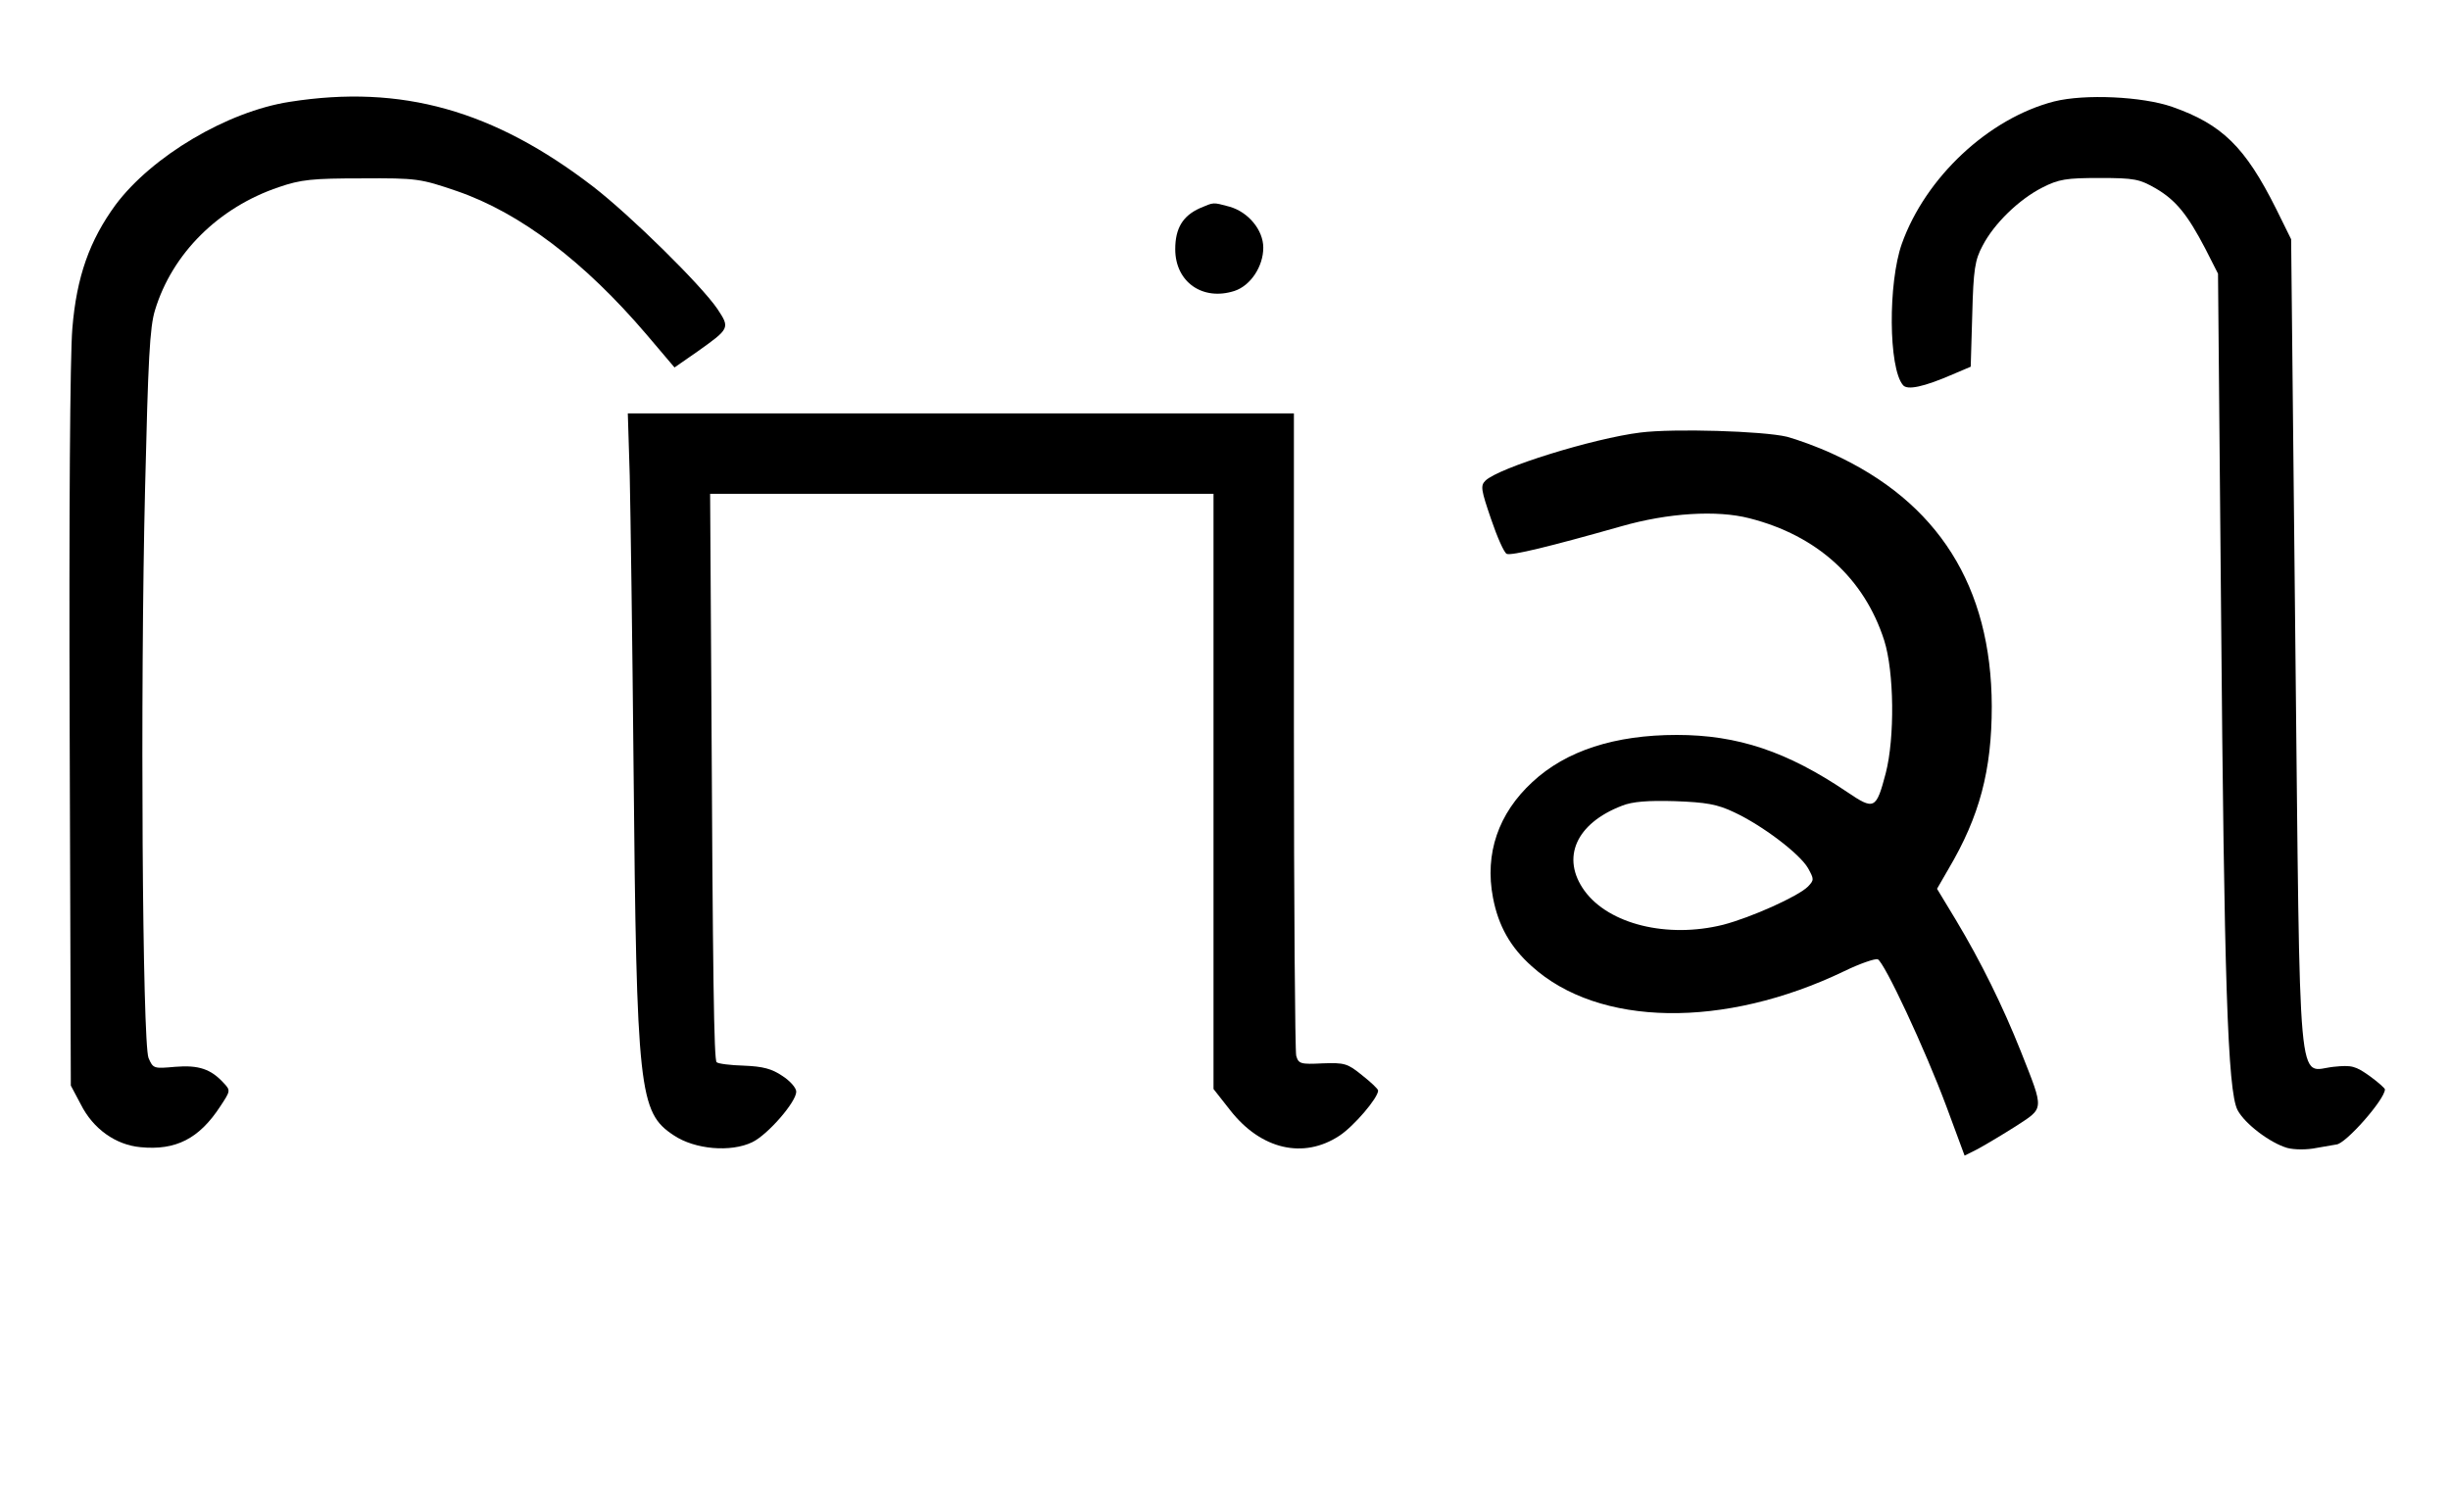<?xml version="1.0" standalone="no"?>
<!DOCTYPE svg PUBLIC "-//W3C//DTD SVG 20010904//EN"
 "http://www.w3.org/TR/2001/REC-SVG-20010904/DTD/svg10.dtd">
<svg version="1.0" xmlns="http://www.w3.org/2000/svg"
 width="640pt" height="395pt" viewBox="0 0 640 395"
 preserveAspectRatio="xMidYMid meet">
<g transform="translate(0,395) scale(0.1,-0.1)"
fill="#000000" stroke="none">
<path d="M757 3684 c-163 -25 -360 -142 -455 -269 -68 -93 -102 -188 -113
-323 -6 -70 -9 -490 -7 -1047 l3 -931 26 -49 c32 -64 91 -106 156 -112 92 -9
153 22 208 106 27 41 28 42 9 62 -33 36 -65 47 -126 42 -56 -5 -58 -5 -70 23
-16 40 -22 954 -9 1489 8 335 12 420 26 465 45 148 166 268 323 321 58 20 88
23 217 23 145 1 154 -1 248 -33 166 -57 334 -185 496 -375 l73 -86 59 41 c86
61 86 62 53 112 -43 63 -227 244 -324 319 -260 200 -501 268 -793 222z"/>
<path d="M5366 3685 c-171 -44 -336 -198 -398 -372 -36 -102 -35 -324 3 -369
11 -14 54 -5 130 28 l47 20 4 136 c3 118 7 143 27 180 30 58 95 121 156 152
43 22 63 25 150 25 91 0 104 -3 146 -27 53 -31 83 -68 130 -158 l33 -65 8
-885 c8 -957 17 -1250 43 -1300 19 -36 85 -86 130 -99 19 -5 52 -5 76 0 24 4
47 8 52 9 24 1 127 118 127 144 0 3 -18 19 -40 35 -37 26 -46 29 -94 24 -96
-10 -87 -107 -100 1105 l-11 1057 -39 79 c-81 162 -141 221 -272 267 -78 27
-228 34 -308 14z"/>
<path d="M3134 3406 c-44 -20 -64 -52 -64 -107 0 -86 72 -136 155 -109 42 14
75 64 75 113 0 46 -39 93 -88 107 -45 12 -40 12 -78 -4z"/>
<path d="M1645 2708 c2 -90 7 -433 10 -762 8 -848 14 -902 105 -962 55 -37
149 -45 205 -18 40 19 115 105 115 132 0 10 -16 28 -36 41 -28 19 -51 25 -101
27 -35 1 -67 5 -71 9 -7 7 -10 214 -14 998 l-3 487 658 0 657 0 0 -777 0 -778
44 -56 c80 -102 191 -128 285 -66 38 25 101 99 101 118 0 4 -19 22 -42 40 -38
31 -46 33 -103 31 -58 -3 -63 -1 -69 20 -3 13 -6 395 -6 851 l0 827 -870 0
-870 0 5 -162z"/>
<path d="M4285 2820 c-122 -15 -371 -92 -405 -126 -13 -13 -11 -24 15 -100 16
-47 34 -88 41 -91 13 -5 112 19 299 72 122 35 250 43 335 21 177 -45 300 -157
352 -319 26 -82 28 -254 4 -347 -25 -95 -30 -97 -101 -49 -157 106 -286 149
-445 149 -161 0 -289 -41 -377 -123 -89 -82 -125 -187 -103 -302 14 -74 46
-130 101 -179 175 -159 503 -164 817 -13 41 20 80 33 87 31 17 -7 123 -233
180 -386 l47 -127 32 16 c17 9 61 35 99 59 78 51 78 40 16 197 -47 118 -104
234 -170 344 l-49 81 30 52 c81 137 113 257 113 425 -1 313 -140 534 -417 660
-39 18 -92 37 -118 44 -63 15 -296 22 -383 11z m245 -992 c73 -34 171 -108
193 -146 16 -29 16 -31 0 -48 -26 -26 -149 -81 -222 -100 -145 -36 -298 1
-362 89 -62 86 -22 176 98 222 27 11 68 14 138 12 82 -3 111 -8 155 -29z"/>
</g>
</svg>

